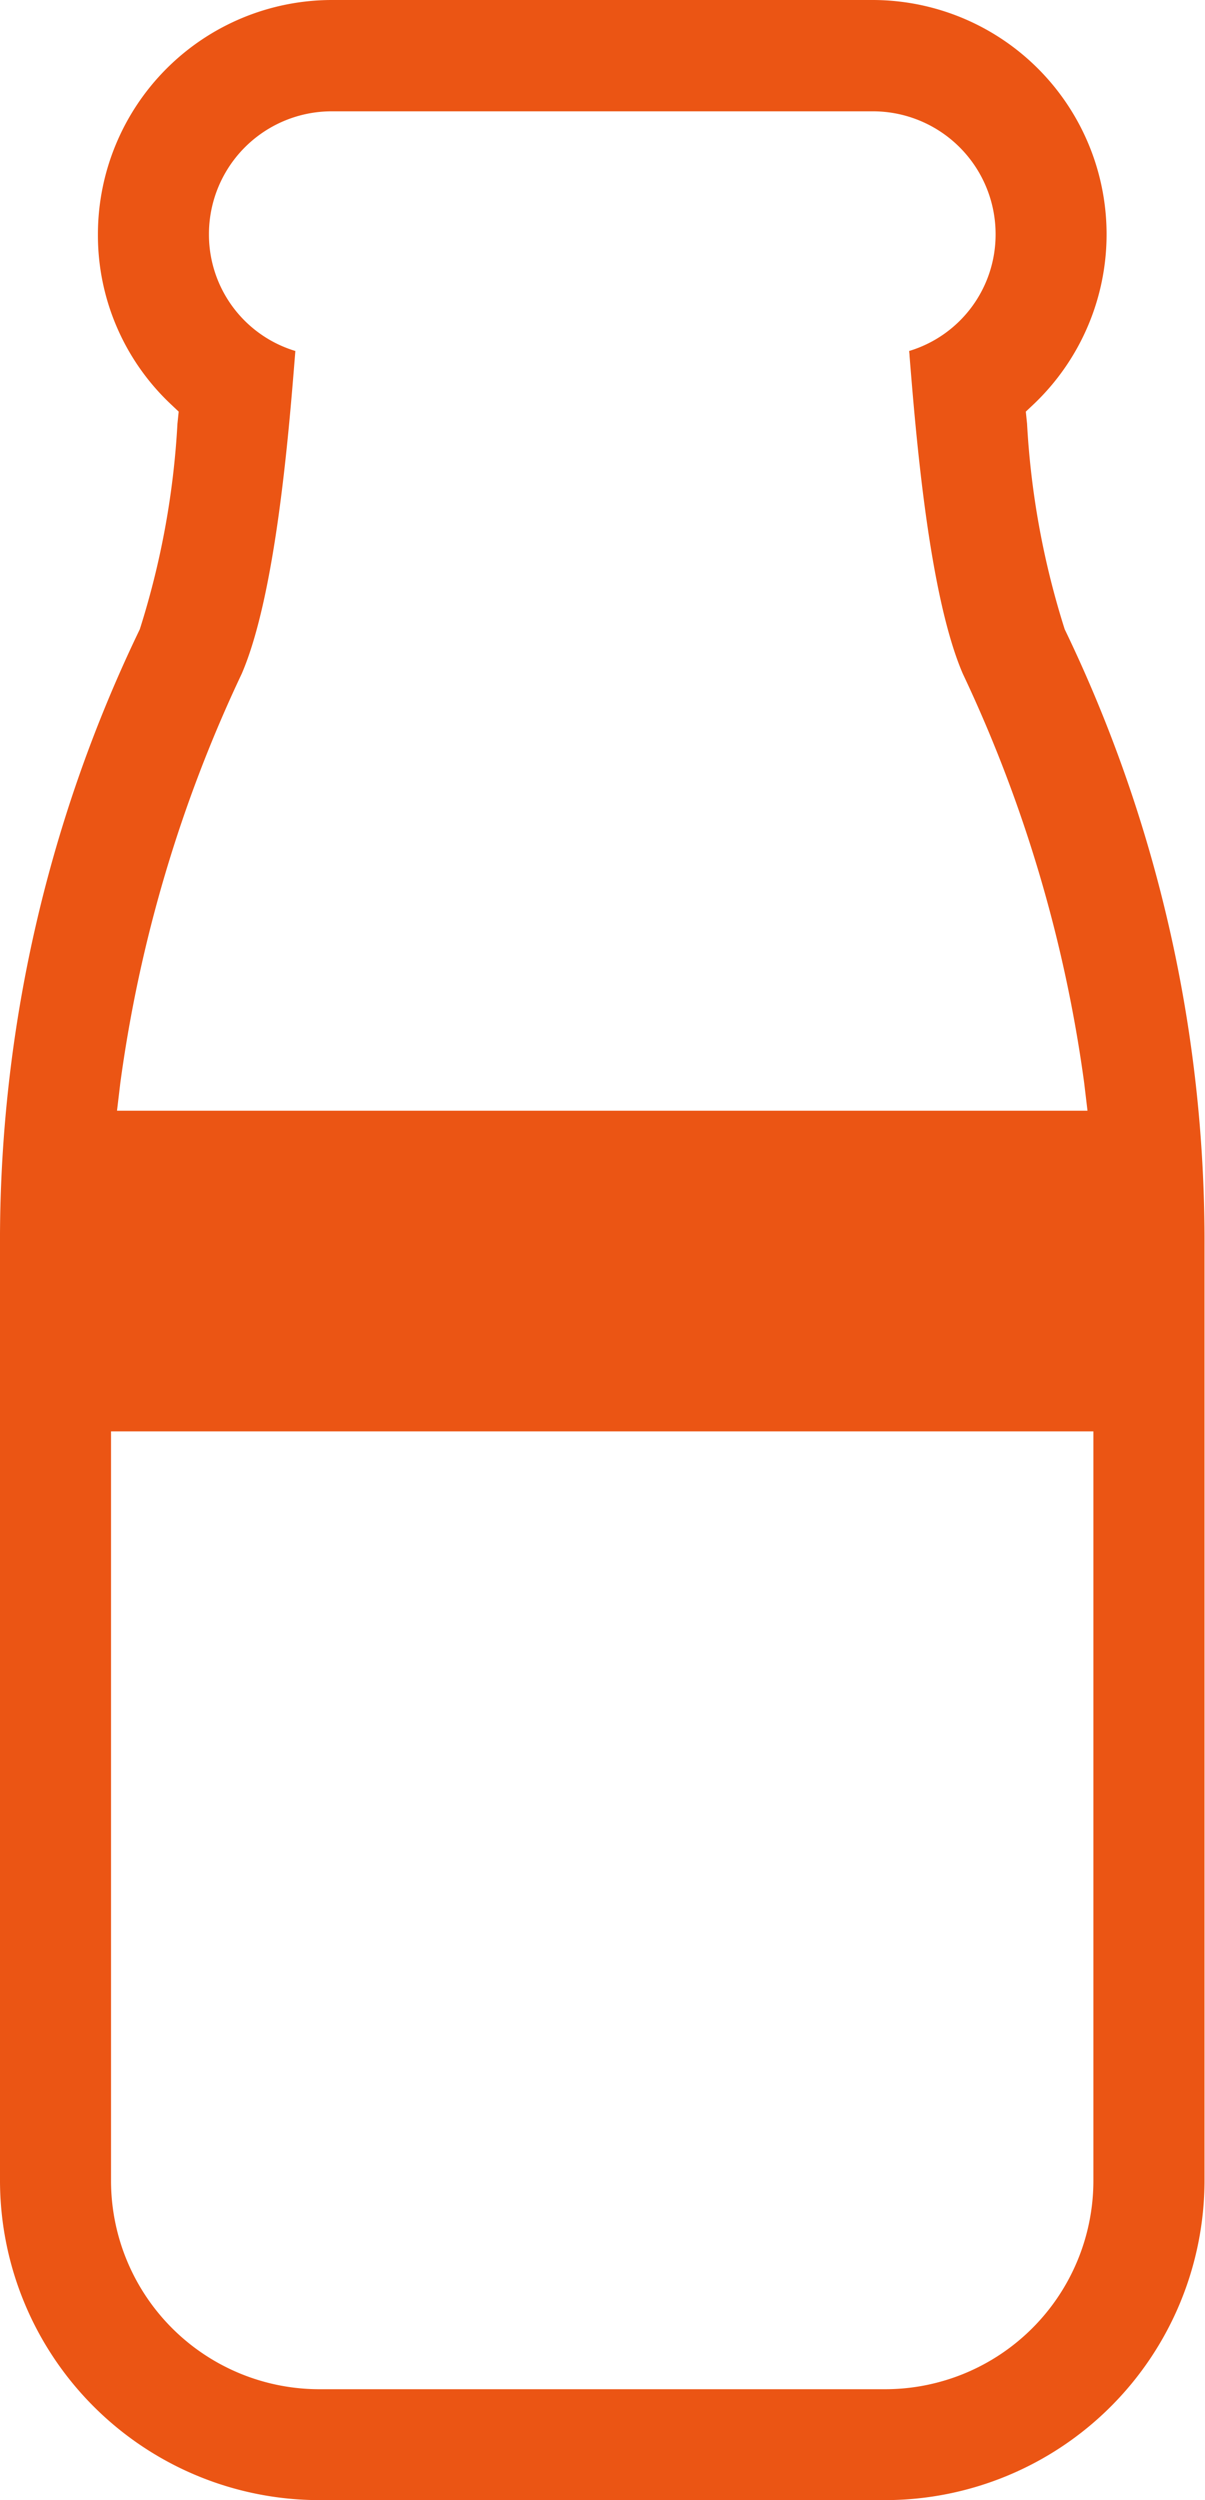 <svg xmlns="http://www.w3.org/2000/svg" width="29.031" height="60.19" viewBox="0 0 29.031 60.19">
  <defs>
    <style>
      .cls-1 {
        fill: #eb5514;
        fill-rule: evenodd;
      }
    </style>
  </defs>
  <path id="icon_pride02" class="cls-1" d="M951.687,2799.19A7.7,7.7,0,0,1,944,2791.5v-22.48a33.877,33.877,0,0,1,3.368-14.87,19.908,19.908,0,0,0,.907-4.95l0.03-.29-0.212-.2a5.586,5.586,0,0,1-1.734-4.07,5.643,5.643,0,0,1,5.633-5.64h13.034a5.641,5.641,0,0,1,3.9,9.71l-0.212.2,0.03,0.29a19.908,19.908,0,0,0,.907,4.95,33.877,33.877,0,0,1,3.368,14.87v22.48a7.7,7.7,0,0,1-7.688,7.69H951.687Zm-5.012-7.69a5.02,5.02,0,0,0,5.012,5.02H965.33a5.02,5.02,0,0,0,5.012-5.02v-18.04H946.675v18.04Zm4.432-43.94c-0.15,1.87-.463,5.76-1.283,7.66a33.541,33.541,0,0,0-2.925,9.85l-0.08.67H970.2l-0.08-.67a33.574,33.574,0,0,0-2.924-9.85c-0.819-1.9-1.132-5.78-1.283-7.65,0-.04-0.007-0.08-0.01-0.12a2.927,2.927,0,0,0,2.083-2.81,2.957,2.957,0,0,0-2.958-2.96H951.992a2.957,2.957,0,0,0-2.958,2.96,2.927,2.927,0,0,0,2.082,2.81C951.113,2747.49,951.11,2747.52,951.107,2747.56Z" transform="translate(-944 -2739)"/>
</svg>
